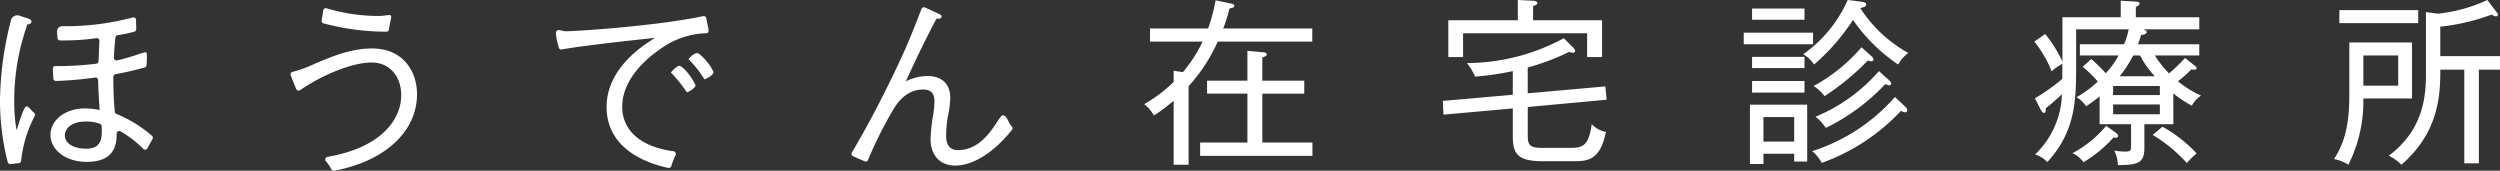 <svg xmlns="http://www.w3.org/2000/svg" xmlns:xlink="http://www.w3.org/1999/xlink" width="450" height="30.738" viewBox="0 0 450 30.738">
  <rect x="0" y="0" width="450" height="30.738" fill="#333333" stroke="none"/>
  <defs>
    <clipPath id="clip-path">
      <rect id="長方形_86" data-name="長方形 86" width="450" height="30.738" fill="#fff"/>
    </clipPath>
  </defs>
  <g id="グループ_117" data-name="グループ 117" clip-path="url(#clip-path)">
    <path id="パス_21" data-name="パス 21" d="M142.045,7.462a29.962,29.962,0,0,1-5.245,8.027V29.627h-2.688V18.113a32.515,32.515,0,0,1-3.55,2.654,6.88,6.88,0,0,0-1.759-2.047,25.5,25.5,0,0,0,5.309-4V12.707l1.664.256a26.014,26.014,0,0,0,3.55-5.5h-9.467V5.094h10.459A31.845,31.845,0,0,0,141.661.04l2.782.576c.257.064.577.13.577.416s-.288.353-.863.48a27.7,27.7,0,0,1-1.119,3.583h16.025V7.462Zm-3.166,20.566v-2.4h8.508v-8.8h-7.261V14.5h7.261V9.125l2.784.256c.35.03.7.094.7.382,0,.256-.16.353-.8.545V14.5h7.549v2.334h-7.549v8.8h9.021v2.4Z" transform="translate(77.147 0.024)" fill="#fff"/>
    <path id="パス_22" data-name="パス 22" d="M177.713,19.256v4.958c0,1.407,0,2.4,2.3,2.4h5.47c2.111,0,3.23-.385,3.743-4.287a4.387,4.387,0,0,0,2.558,1.409c-1.025,5.086-3.263,5.278-5.726,5.278h-5.694c-4.381,0-5.341-1.281-5.341-4.415V19.512l-12.475,1.119-.128-2.464,12.6-1.119V12.795a48.846,48.846,0,0,1-6.783.991,10.946,10.946,0,0,0-1.469-2.43,36.953,36.953,0,0,0,17.432-4.479l1.631,1.631a1.12,1.12,0,0,1,.416.672c0,.256-.256.321-.416.321a2.5,2.5,0,0,1-.672-.16,42.637,42.637,0,0,1-7.453,2.814v4.639l13.978-1.247.224,2.4ZM188.4,10.268V5.982H166.07v4.287h-2.654V3.646h12.507V0l2.686.128c.256,0,.831.1.831.416,0,.289-.288.384-.767.545V3.646h12.411v6.623Z" transform="translate(97.284 0)" fill="#fff"/>
    <path id="パス_23" data-name="パス 23" d="M196.3,5.886h12.475v2.08H196.3Zm9.084,23.191V27.668h-5.534v1.855h-2.43V18.842h10.3V29.077ZM197.8,1.535h9.435V3.551H197.8Zm0,8.7h9.435v2.016H197.8Zm0,4.351h9.435v2.08H197.8Zm7.581,6.492h-5.534v4.415h5.534Zm18.711-9.467a30.728,30.728,0,0,1-8.124-8.028,37.461,37.461,0,0,1-7.005,8.028,6.026,6.026,0,0,0-1.951-1.855,23.473,23.473,0,0,0,8-9.757l2.59.321c.512.064.736.222.736.448,0,.384-.256.48-1.055.7a24.192,24.192,0,0,0,8.638,8.06,6.77,6.77,0,0,0-1.824,2.079m1.247,8.6a1.567,1.567,0,0,1-.736-.256,36.307,36.307,0,0,1-14.266,9.371,6.738,6.738,0,0,0-1.727-2.111,33.248,33.248,0,0,0,14.905-9.755L225.5,19.32a.762.762,0,0,1,.224.513c0,.254-.1.382-.384.382m-6.078-9.18a1.807,1.807,0,0,1-.606-.16,44.271,44.271,0,0,1-7.8,6.429,7.46,7.46,0,0,0-1.984-1.823A30.487,30.487,0,0,0,217.5,8.51l1.824,1.631a.877.877,0,0,1,.32.576c0,.288-.224.32-.385.32m3.263,4.319c-.192,0-.224-.034-.736-.225a36.869,36.869,0,0,1-10.716,7.9,7.783,7.783,0,0,0-1.855-2.016,30.551,30.551,0,0,0,11.42-8.22l1.855,1.663c.128.13.352.352.352.577a.32.32,0,0,1-.32.32" transform="translate(117.572 0)" fill="#fff"/>
    <path id="パス_24" data-name="パス 24" d="M254.032,22.312h-5.214v4.221c0,2.656-.991,3.134-4.765,3.134a6.125,6.125,0,0,0-.672-2.622,11.28,11.28,0,0,0,1.855.192c1.119,0,1.183-.16,1.183-1.055V22.312h-5.662V17.289a23.284,23.284,0,0,1-2.43,1.791,5.342,5.342,0,0,0-1.727-1.631,19.717,19.717,0,0,0,3.837-2.814,20.988,20.988,0,0,0-2.718-2.656l1.535-1.407a33.265,33.265,0,0,1,2.624,2.56,16.408,16.408,0,0,0,2.3-3.2h-6.973V7.918h7.964A15.308,15.308,0,0,0,246,5.23h-9.467v6.206c0,6.333,0,12.026-5.182,17.688a5.208,5.208,0,0,0-2.207-1.375,15.531,15.531,0,0,0,4.829-10.842,31.216,31.216,0,0,1-2.91,2.526c.032.64-.064.831-.352.831-.256,0-.48-.416-.608-.67l-.991-1.952a34.261,34.261,0,0,0,4.925-3.487c0-1.087.032-2.047,0-2.718a10.99,10.99,0,0,0-1.919,1.343,20.723,20.723,0,0,0-3.1-5.34l1.951-1.375a25.364,25.364,0,0,1,3.1,4.957V3.056h10.492V.08l2.718.161c.352.032.672.064.672.352,0,.256-.256.414-.672.608V3.056H258.7V5.23H248.562c.513.128.672.32.672.48,0,.384-.672.512-1.023.545a17.286,17.286,0,0,1-.544,1.663H258.7V9.933h-8a18.668,18.668,0,0,0,2.558,3.23,29.973,29.973,0,0,0,2.88-2.782l1.727,1.375c.256.192.352.32.352.48s-.16.256-.416.256a2.119,2.119,0,0,1-.512-.064,20.275,20.275,0,0,1-2.432,2.144,18.32,18.32,0,0,0,4.159,2.59,5.061,5.061,0,0,0-1.665,1.823,25.073,25.073,0,0,1-3.326-2.207Zm-10.395,1.5c.32.224.448.446.448.608,0,.192-.16.32-.416.32-.16,0-.256-.032-.416-.032a23.2,23.2,0,0,1-5.406,4.445,4.677,4.677,0,0,0-1.984-1.631,19.9,19.9,0,0,0,6.079-4.926Zm-.449-6.751H251.6V15.433h-8.412Zm8.414,1.7H243.19v1.76H251.6Zm-.9-5.086a15.847,15.847,0,0,1-2.656-3.742H246.8a20.727,20.727,0,0,1-2.43,3.742Zm1.375,9.085a25.227,25.227,0,0,1,6.142,4.8,17.773,17.773,0,0,0-1.76,1.727,27.54,27.54,0,0,0-6.142-5.053Z" transform="translate(137.171 0.048)" fill="#fff"/>
    <path id="パス_25" data-name="パス 25" d="M268.028,17.721a25.555,25.555,0,0,1-2.686,11.93,7.534,7.534,0,0,0-2.592-1.022c2.432-3.679,2.752-7.678,2.752-11.773V7.645h11.29V17.721Zm-4.319-15.9h14.2V4.159h-14.2ZM274.3,9.979h-6.269v5.438H274.3Zm14.522,2.56V29.4H286.2V12.539h-4.317c0,4.415-.192,11.226-7.005,17.112a8.3,8.3,0,0,0-2.272-1.629c6.687-4.926,6.687-11.709,6.687-15V2.176l2.175.288A28.342,28.342,0,0,0,290.354,0l1.727,2.272a.8.8,0,0,1,.16.352.322.322,0,0,1-.352.32,1.636,1.636,0,0,1-.768-.32A37.532,37.532,0,0,1,281.878,4.8v5.309h10.747v2.432Z" transform="translate(157.374 0)" fill="#fff"/>
    <path id="パス_26" data-name="パス 26" d="M3.4,28.334,1.909,28.5a.476.476,0,0,1-.515-.345A44.319,44.319,0,0,1,0,16.841,60.4,60.4,0,0,1,1.976,2.612a1.164,1.164,0,0,1,1.5-.83l1.647.537c.192.064.542.224.542.51,0,.449-.51.513-.736.545a40.856,40.856,0,0,0-2.366,14.04,29.95,29.95,0,0,0,.416,4.99c.416-1.183,1.247-4.14,1.759-4.285.368-.1.955.838,1.37,1.132a.459.459,0,0,1,.144.59A22.408,22.408,0,0,0,3.8,27.915a.457.457,0,0,1-.4.419m22.4-2.563A19.951,19.951,0,0,0,21.7,22.6a.472.472,0,0,0-.7.416c0,2.109-.46,5.086-5.39,5.086-3.935,0-6.525-2.271-6.525-4.862,0-2.526,2.464-4.765,6.3-4.765a16.744,16.744,0,0,1,2.558.288c-.086-.979-.249-3.668-.281-5.385a.478.478,0,0,0-.547-.454,62.023,62.023,0,0,1-7.034.614.469.469,0,0,1-.481-.443l-.1-1.736a.462.462,0,0,1,.457-.5,56.8,56.8,0,0,0,7.366-.424.48.48,0,0,0,.416-.453l.152-3.657a.465.465,0,0,0-.515-.489,42.55,42.55,0,0,1-6.583.408.479.479,0,0,1-.454-.449l-.07-1.113a.939.939,0,0,1,.955-.995A47.5,47.5,0,0,0,23.895,2.113a.455.455,0,0,1,.588.435L24.525,4.2a.471.471,0,0,1-.331.462A23.4,23.4,0,0,1,21.18,5.3a.472.472,0,0,0-.4.39c-.1.78-.2,1.979-.278,3.646a.489.489,0,0,0,.582.5C24,9.191,25.914,8.257,26.323,8.4c.227.144.056,2.255.056,2.255a.465.465,0,0,1-.339.464c-1.113.3-2.792.74-5.24,1.206a.475.475,0,0,0-.393.457,61.428,61.428,0,0,0,.257,6.3.484.484,0,0,0,.3.395,22.723,22.723,0,0,1,6.391,3.935.449.449,0,0,1,.1.569c-.248.443-.644,1.17-.926,1.687a.462.462,0,0,1-.734.109M15.513,20.838c-3.166,0-3.839,1.7-3.839,2.462,0,1.824,2.175,2.432,3.775,2.432,2.841,0,2.939-1.781,2.859-4.033a.489.489,0,0,0-.3-.438,6.921,6.921,0,0,0-2.491-.424" transform="translate(0 1.033)" fill="#fff"/>
    <path id="パス_27" data-name="パス 27" d="M40.06,29.927a8.587,8.587,0,0,0-1-1.49.471.471,0,0,1,.294-.753c10.115-1.748,13.276-7.075,13.276-11.066,0-3.646-2.271-5.918-5.31-5.918-3.681,0-9.128,2.386-12.9,4.979a.459.459,0,0,1-.691-.209l-.993-2.451a.466.466,0,0,1,.347-.635,22.6,22.6,0,0,0,4.065-1.492c3.294-1.407,6.621-2.718,10.235-2.718,5.694,0,8.092,4.253,8.092,8.22,0,6.882-5.983,12.114-14.9,13.786a.487.487,0,0,1-.515-.253M49.938,5.156a44.518,44.518,0,0,1-11.3-1.5.465.465,0,0,1-.328-.524L38.6,1.312A.459.459,0,0,1,39.189.94a32.491,32.491,0,0,0,9.573,1.38c.9,0,1.818-.309,2.015-.064s-.28,1.62-.35,2.458a.487.487,0,0,1-.488.443" transform="translate(19.589 0.551)" fill="#fff"/>
    <path id="パス_28" data-name="パス 28" d="M81.293,7.8c-1.7,1.153-6.781,4.99-6.781,10.332,0,3.956,2.9,7.166,9.24,8.012a.48.48,0,0,1,.376.681,14.984,14.984,0,0,0-.79,2,.465.465,0,0,1-.532.32C77.1,27.9,71.7,24.694,71.7,18.164c0-4.191,2.462-8.668,8.73-12.411-.758.03-13.3,1.386-16.789,2.071a.465.465,0,0,1-.548-.4s-.8-2.585-.382-2.945,1.025.064,1.631.064c1.824,0,16.074-.9,24.761-2.72a.447.447,0,0,1,.536.355l.4,1.986c.1.473-.106.729-.389.734A14.743,14.743,0,0,0,81.293,7.8m4.862,7.742a26.2,26.2,0,0,0-2.88-3.583s.977-1.185,1.535-1.185,2.155,1.845,2.912,3.487c0,.5-1.281,1.22-1.567,1.281m3.166-2.336a20.021,20.021,0,0,0-2.88-3.646s.9-1.086,1.537-1.087,2.691,2.427,2.974,3.486c-.2.44-.424.684-1.631,1.247" transform="translate(37.486 1.083)" fill="#fff"/>
    <path id="パス_29" data-name="パス 29" d="M114.591,29.312c-3.614,0-4.509-2.846-4.509-4.733a33.31,33.31,0,0,1,.544-4.8,20.49,20.49,0,0,0,.16-2.08c0-1.919-1.281-2.079-2.048-2.079-3.07,0-4.671,2.5-5.308,3.519a73.7,73.7,0,0,0-4.6,9.159.455.455,0,0,1-.612.245l-2.083-.91a.459.459,0,0,1-.213-.66c2.835-4.786,5.4-9.718,7.792-14.71,2.143-4.5,2.747-6.02,4.741-11.138a.475.475,0,0,1,.635-.265l2.4,1.1c.32.161.576.257.576.544,0,.385-.544.385-.9.353-1.535,2.878-3.1,5.98-5.532,11.292a9.112,9.112,0,0,1,3.805-.961c2.784,0,4.191,1.5,4.191,3.935a17.173,17.173,0,0,1-.448,3.422,23.519,23.519,0,0,0-.288,3.358c0,.609,0,2.6,2.079,2.624,5.118.048,7.243-6.086,8.06-6.237s1.02,1.366,1.669,1.964a.452.452,0,0,1,.051.609c-4,5.006-7.817,6.447-10.165,6.447" transform="translate(57.414 0.491)" fill="#fff"/>
  </g>
</svg>

